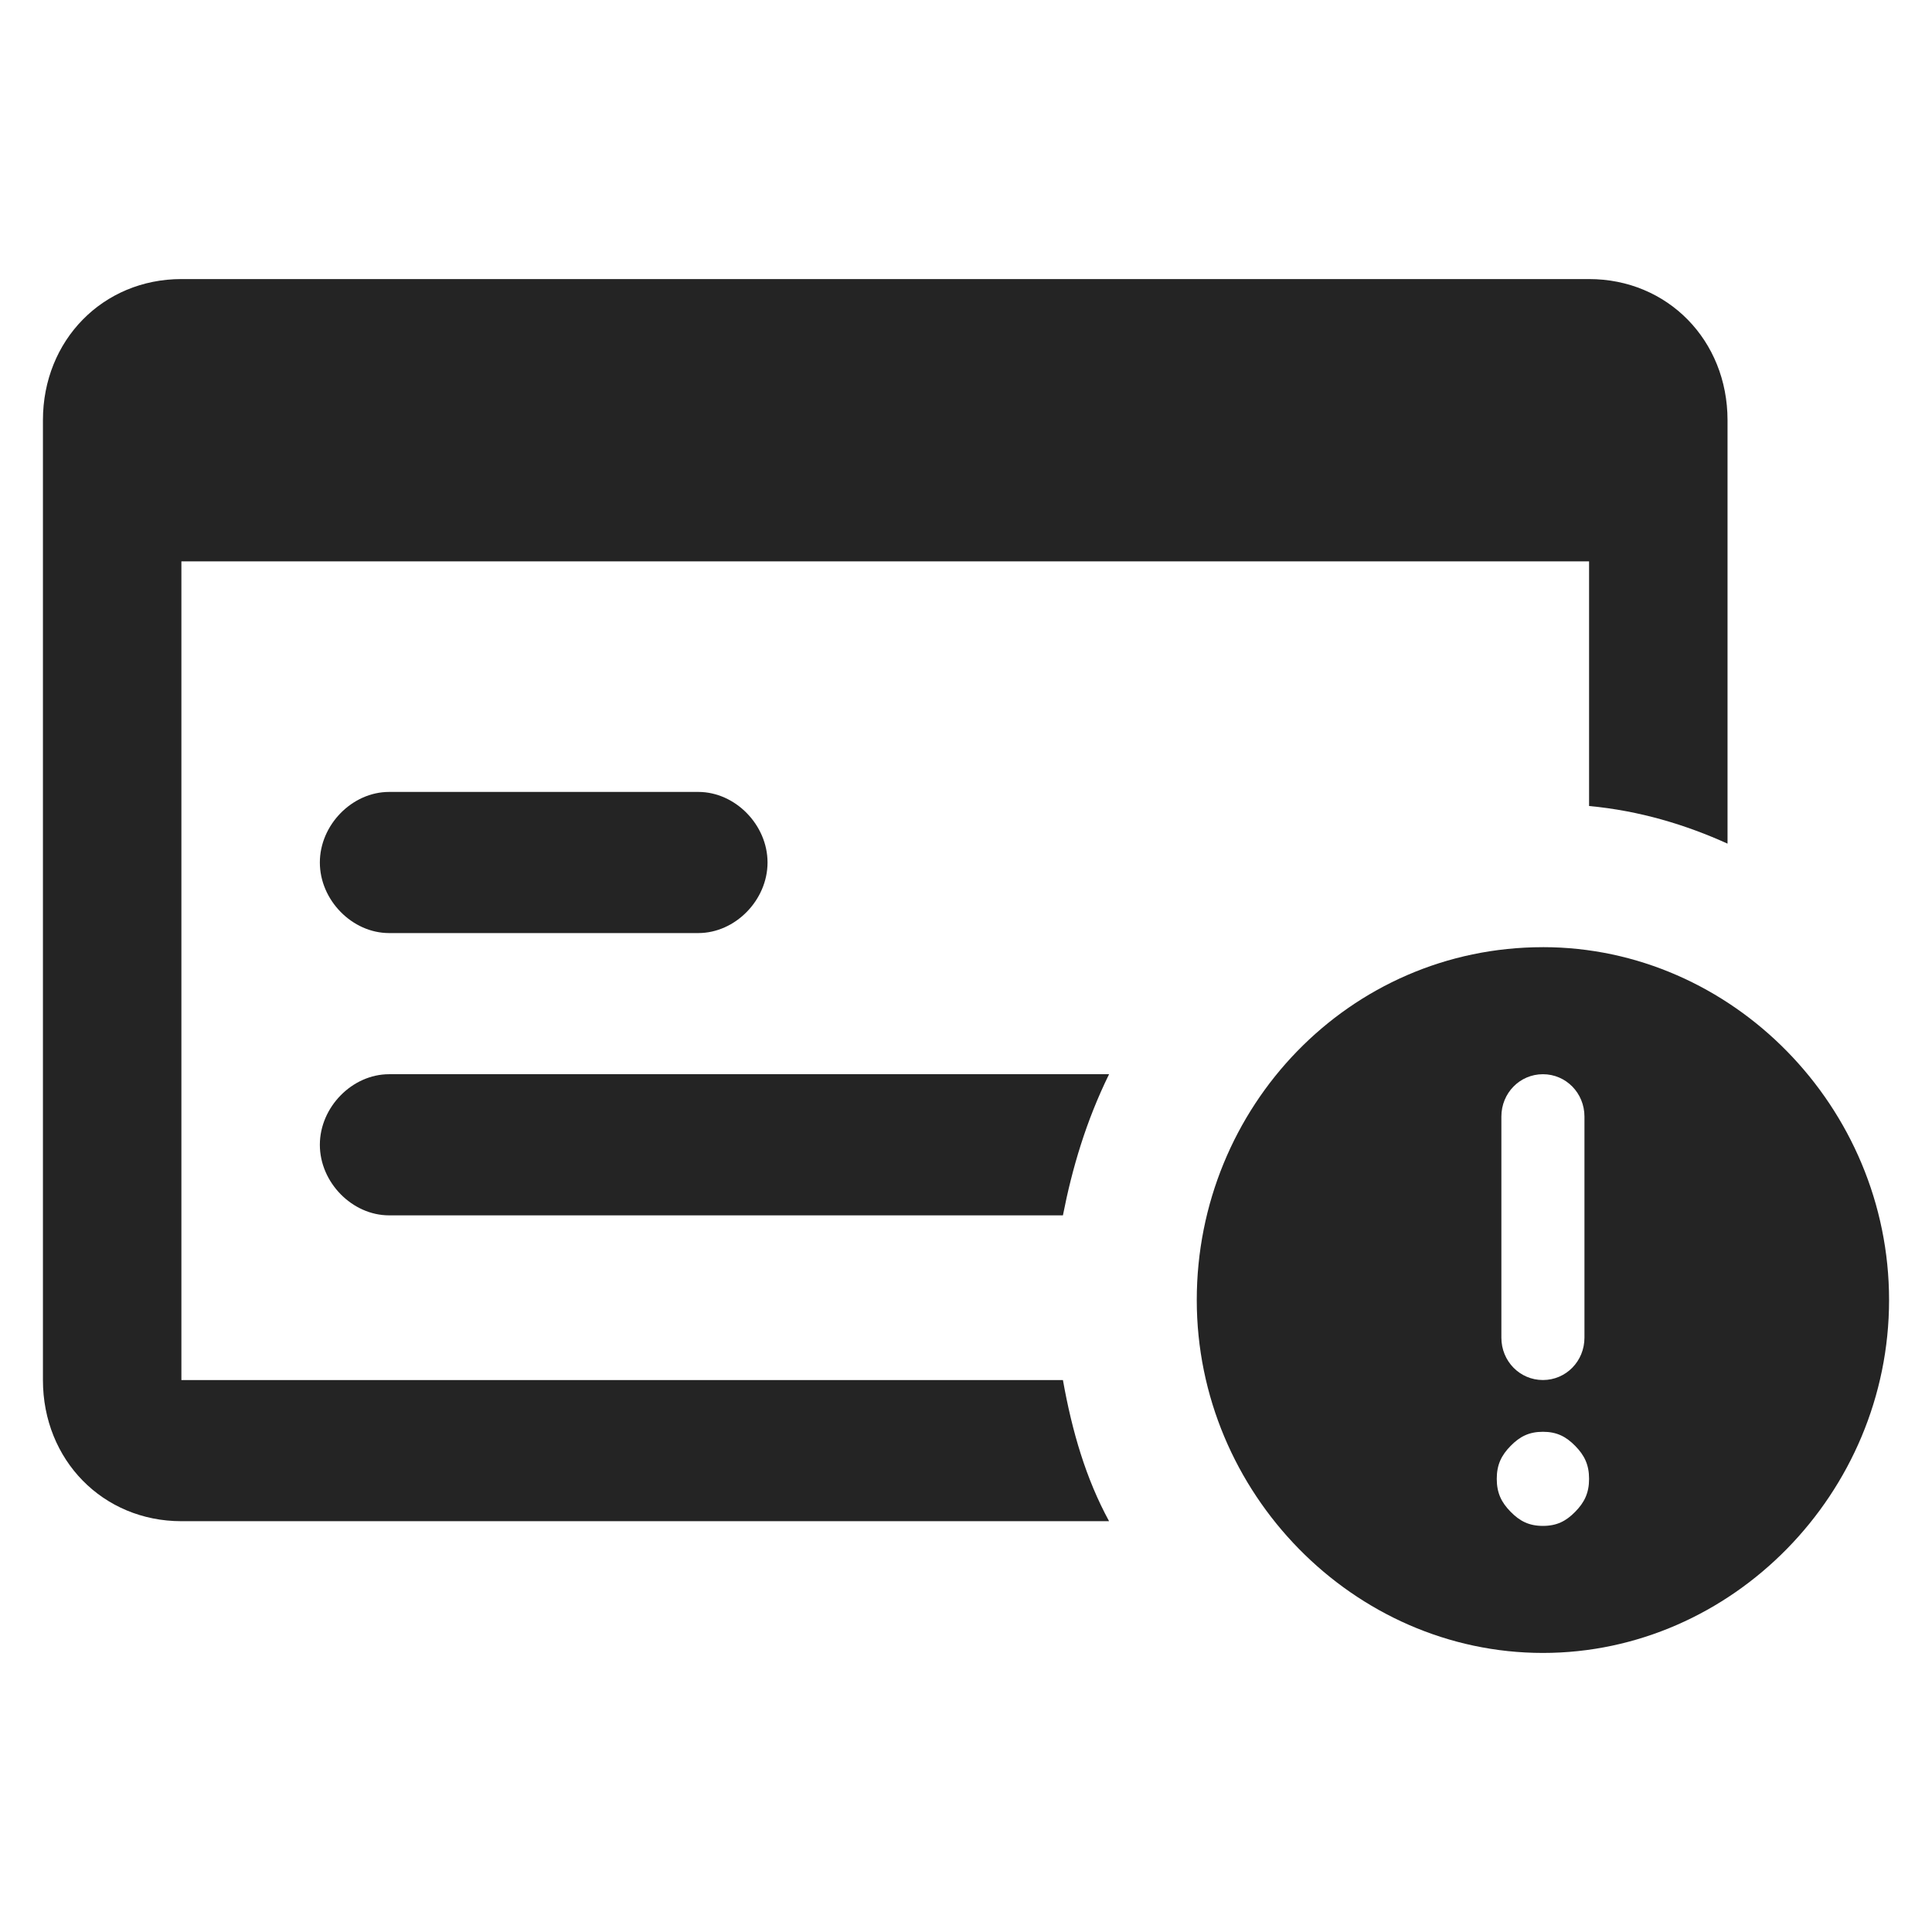 <svg xmlns="http://www.w3.org/2000/svg" fill="none" width="90" height="90" viewBox="0 0 90 90"><path d="M32.53 43.466H18.125c-1.72 0-3.225-1.534-3.225-3.288 0-1.753 1.505-3.287 3.225-3.287H32.53c1.72 0 3.225 1.534 3.225 3.287 0 1.754-1.505 3.288-3.225 3.288Zm39.345.657c-9.03 0-16.125 7.452-16.125 16.438C55.75 69.548 63.06 77 71.875 77 80.69 77 88 69.548 88 60.56c0-8.986-7.31-16.438-16.125-16.438Zm-1.935 7.89c0-1.095.86-1.972 1.935-1.972 1.075 0 1.935.877 1.935 1.973v10.3c0 1.097-.86 1.973-1.935 1.973-1.075 0-1.935-.876-1.935-1.972V52.014Zm3.44 18.411c-.43.439-.86.658-1.505.658-.645 0-1.075-.22-1.505-.658-.43-.438-.645-.876-.645-1.534 0-.657.215-1.096.645-1.534.43-.438.86-.658 1.505-.658.645 0 1.075.22 1.505.658.43.438.645.877.645 1.534 0 .658-.215 1.096-.645 1.534Z" fill="#242424"/><path d="M49.515 64.288H8.45V26.15h65.575v11.397c2.365.22 4.515.877 6.45 1.753V19.575c0-3.726-2.795-6.575-6.45-6.575H8.45C4.795 13 2 15.85 2 19.575v44.713c0 3.726 2.795 6.575 6.45 6.575h43.215c-1.075-1.973-1.72-4.164-2.15-6.575Z" fill="#242424"/><path d="M51.665 50.041h-33.54c-1.72 0-3.225 1.534-3.225 3.288 0 1.753 1.505 3.287 3.225 3.287h31.39c.43-2.191 1.075-4.383 2.15-6.575Z" fill="#242424"/></svg>